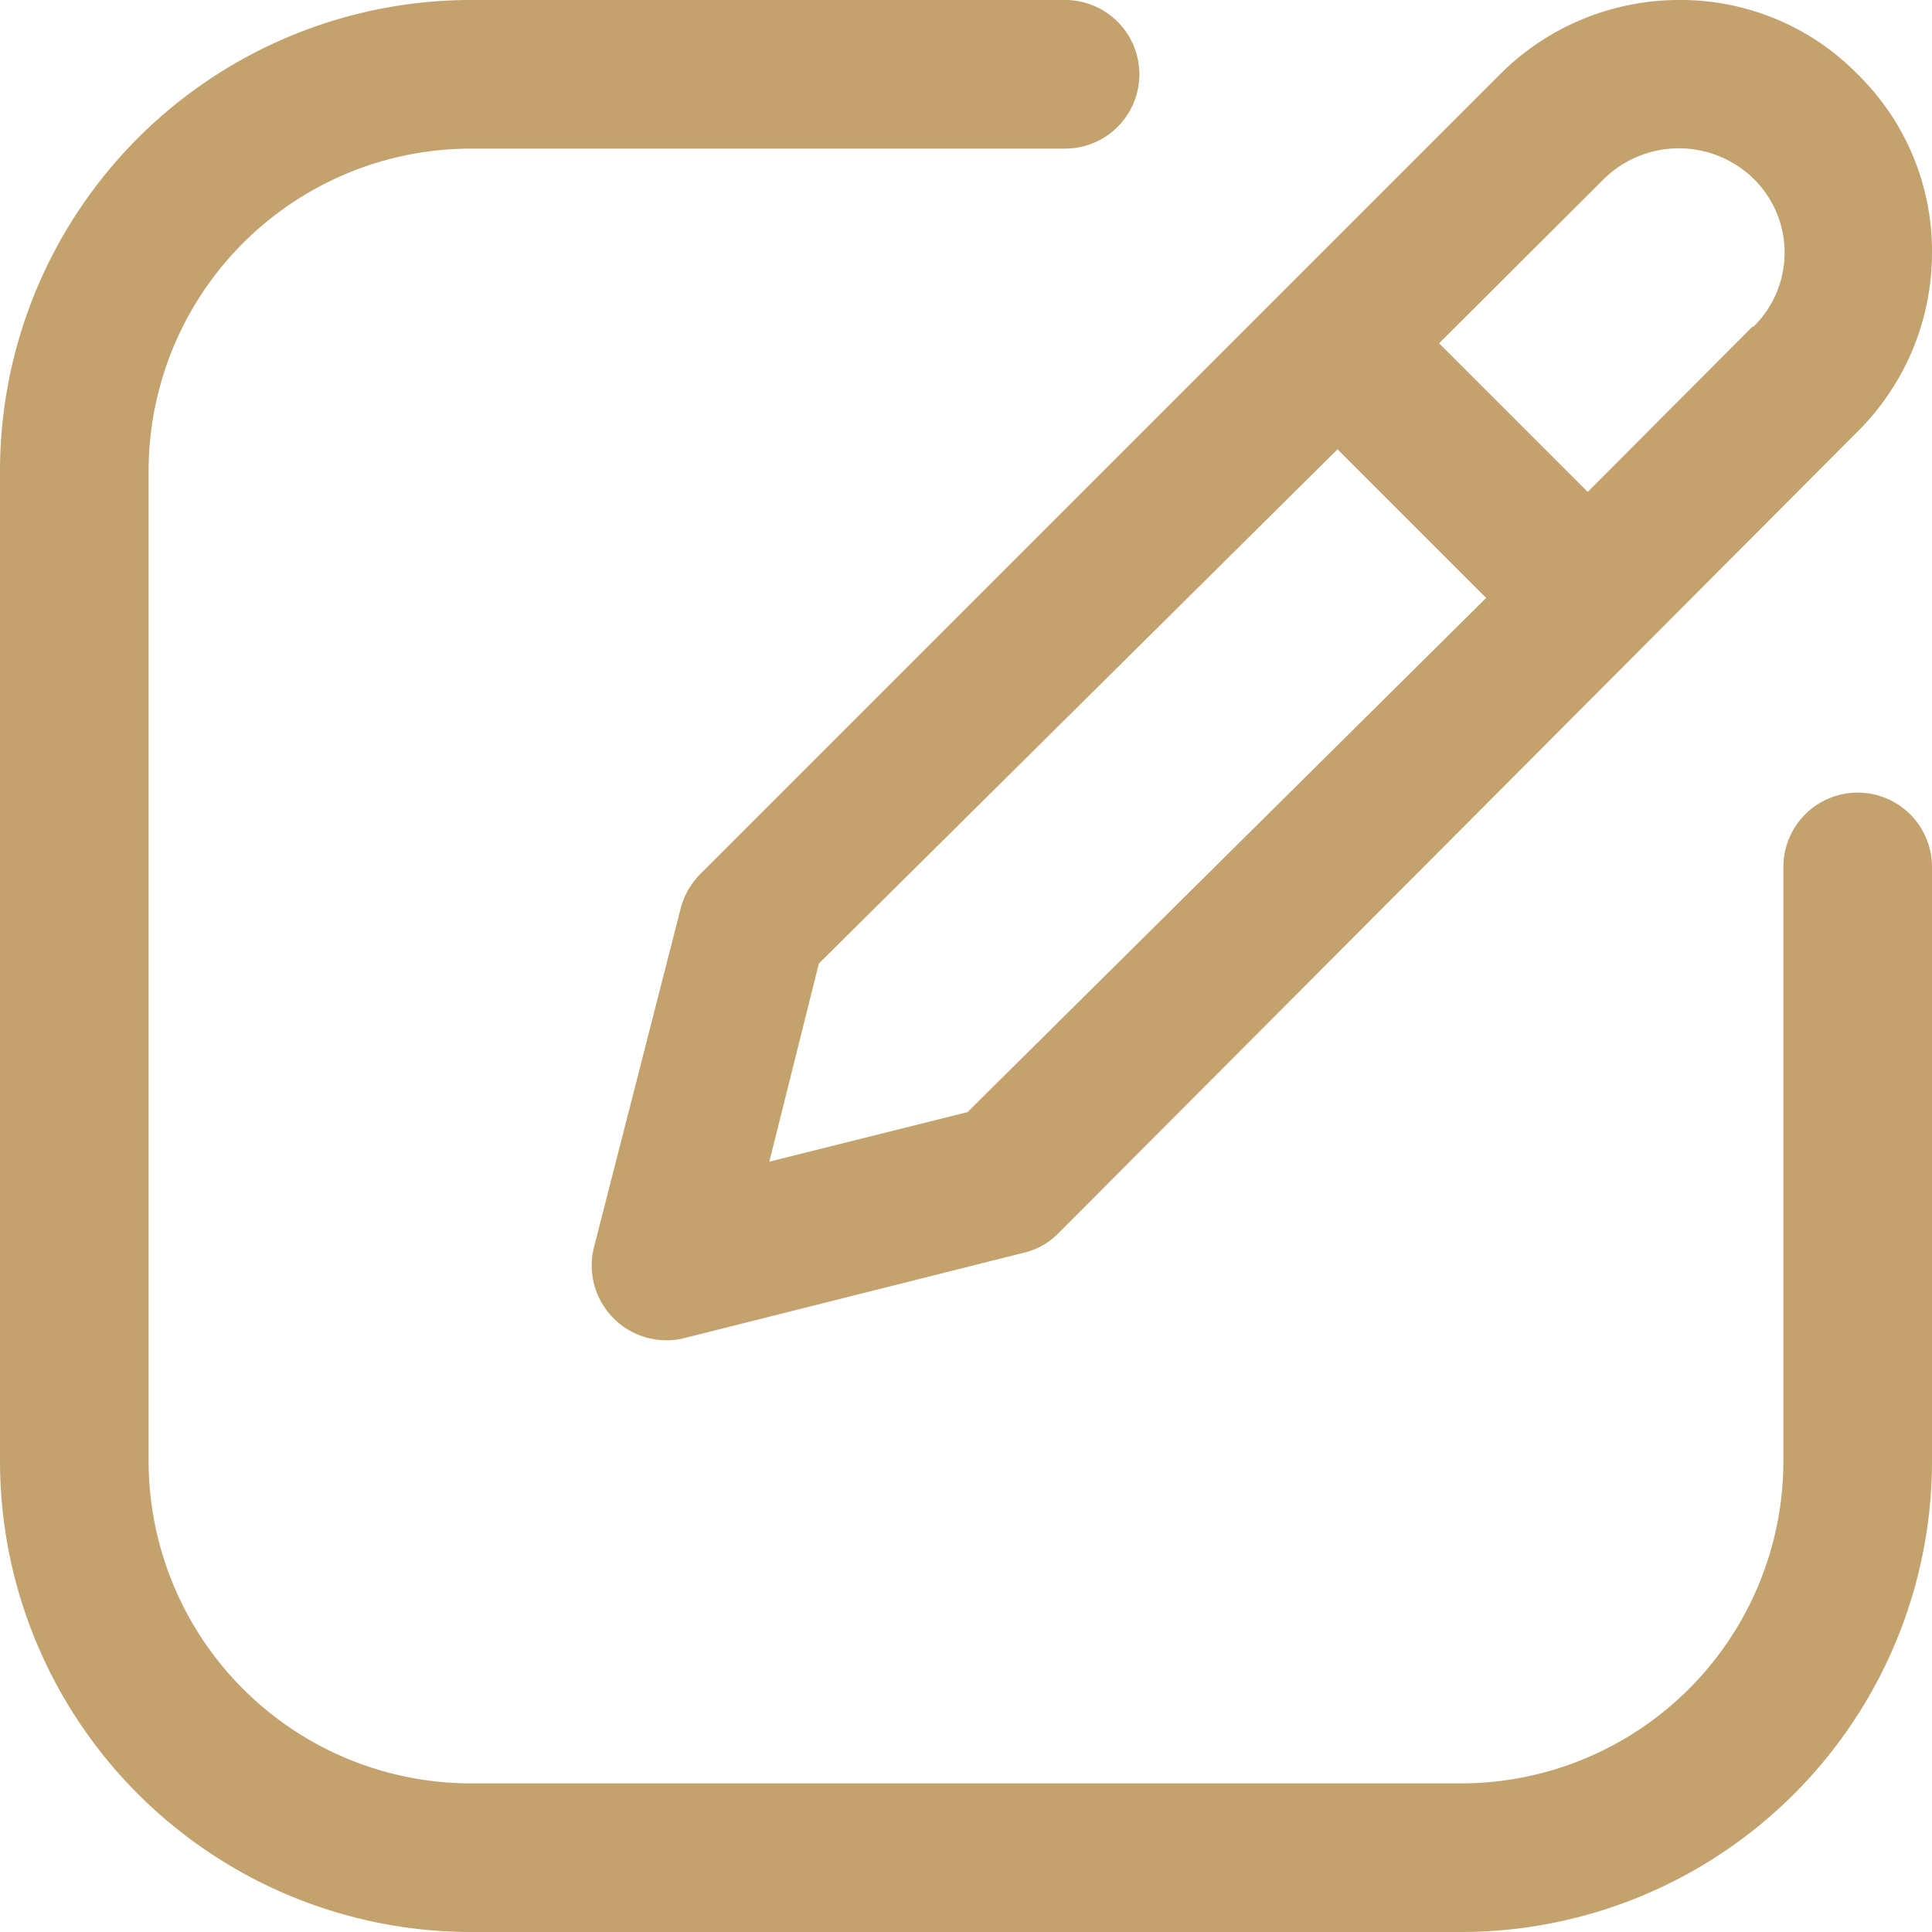 <svg xmlns="http://www.w3.org/2000/svg" viewBox="0 0 39 39"><defs><style>.cls-1{fill:#c3a26e;fill-rule:evenodd;}</style></defs><g id="Laag_2" data-name="Laag 2"><g id="Laag_1-2" data-name="Laag 1"><path class="cls-1" d="M21.5,0H9.5A9.51,9.51,0,0,0,0,9.5v20A9.51,9.51,0,0,0,9.5,39h20A9.51,9.51,0,0,0,39,29.5v-12a1.5,1.5,0,0,0-3,0v12A6.51,6.51,0,0,1,29.5,36H9.5A6.51,6.51,0,0,1,3,29.5V9.5A6.51,6.51,0,0,1,9.5,3h12a1.5,1.5,0,0,0,0-3Z"/><path class="cls-1" d="M33.89,0a5.11,5.11,0,0,0-3.61,1.5L14.14,17.64a1.53,1.53,0,0,0-.4.7L12,25.14A1.51,1.51,0,0,0,13.86,27l6.8-1.71a1.43,1.43,0,0,0,.7-.39L37.5,8.71A5.09,5.09,0,0,0,39,5.11,5,5,0,0,0,37.5,1.5,5,5,0,0,0,33.89,0ZM19.53,22.45l-4,1,1-4L27,9.07l3,3ZM35.38,6.59,32.05,9.93l-3-3,3.34-3.33a2.16,2.16,0,0,1,3,0,2.09,2.09,0,0,1,0,3Z"/></g></g></svg>
